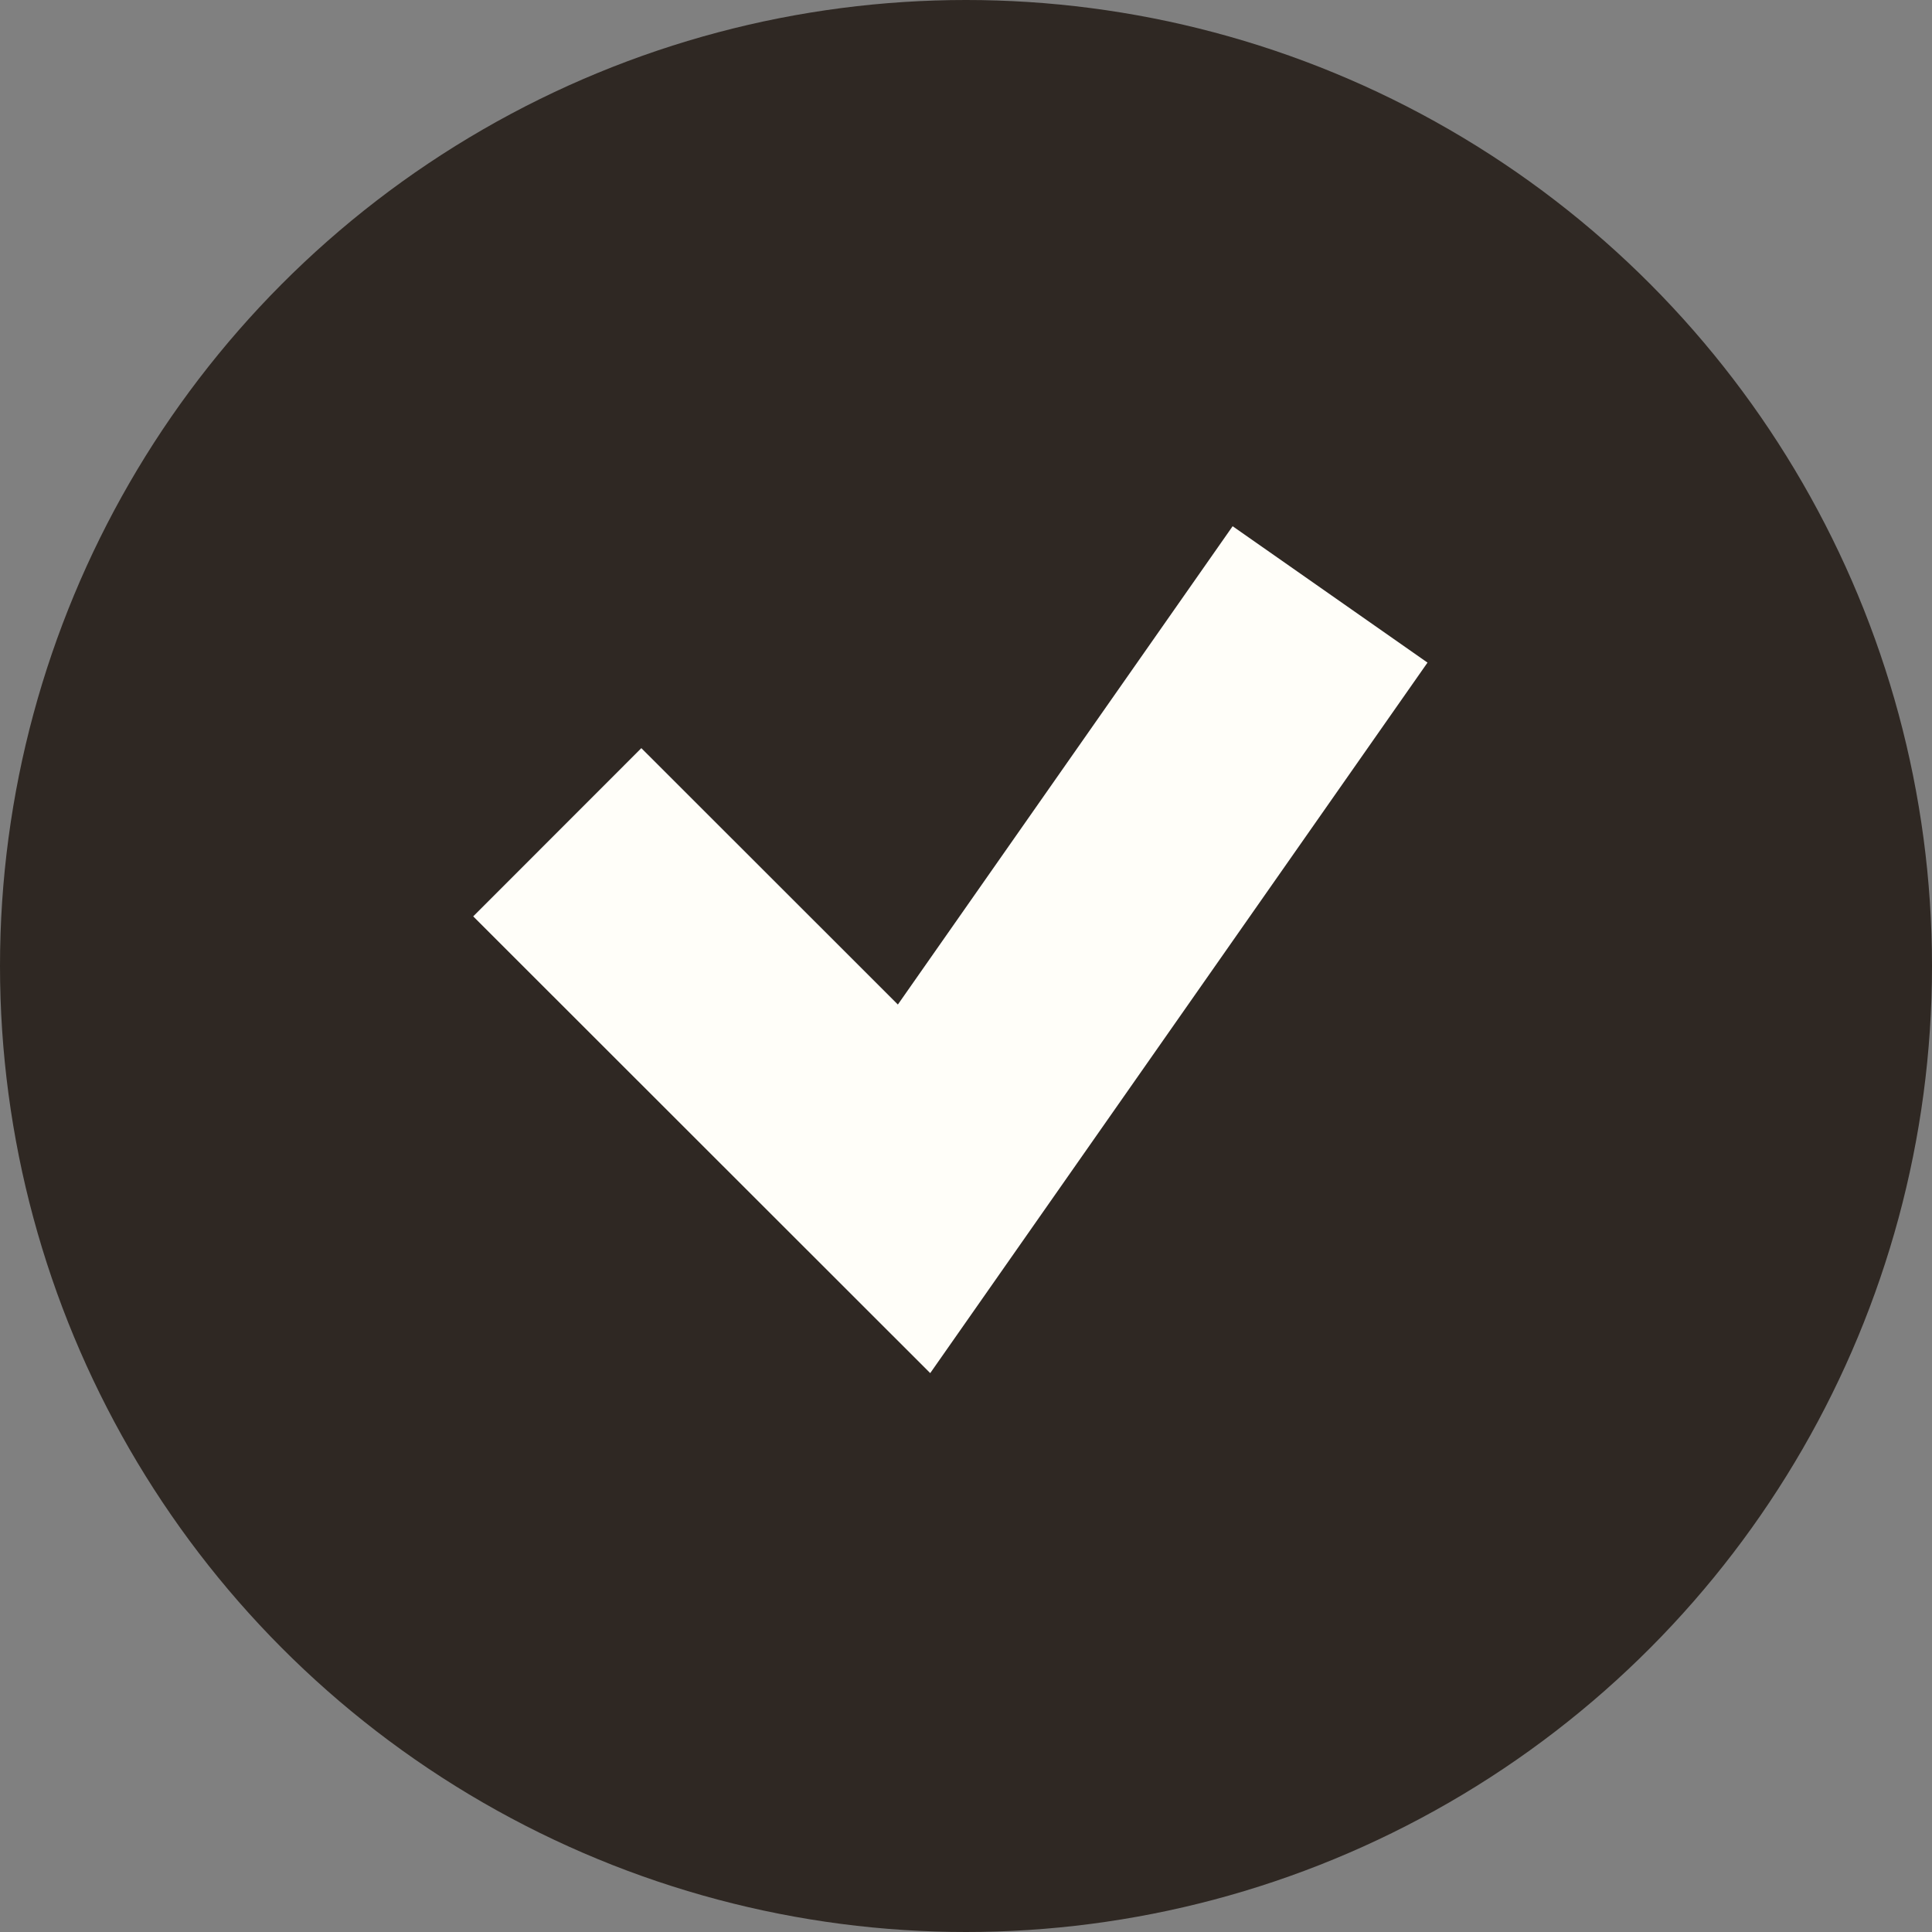 <?xml version="1.0" encoding="UTF-8"?> <svg xmlns="http://www.w3.org/2000/svg" width="9" height="9" viewBox="0 0 9 9" fill="none"><rect x="0" y="0" width="9" height="9" fill="#808080" stroke="none"/><circle cx="4.5" cy="4.5" r="4.5" fill="#2F2823"></circle><path d="M2.596 3.877L4.258 5.538L6.196 2.769" stroke="#FFFEF9" stroke-width="1.108"></path></svg> 